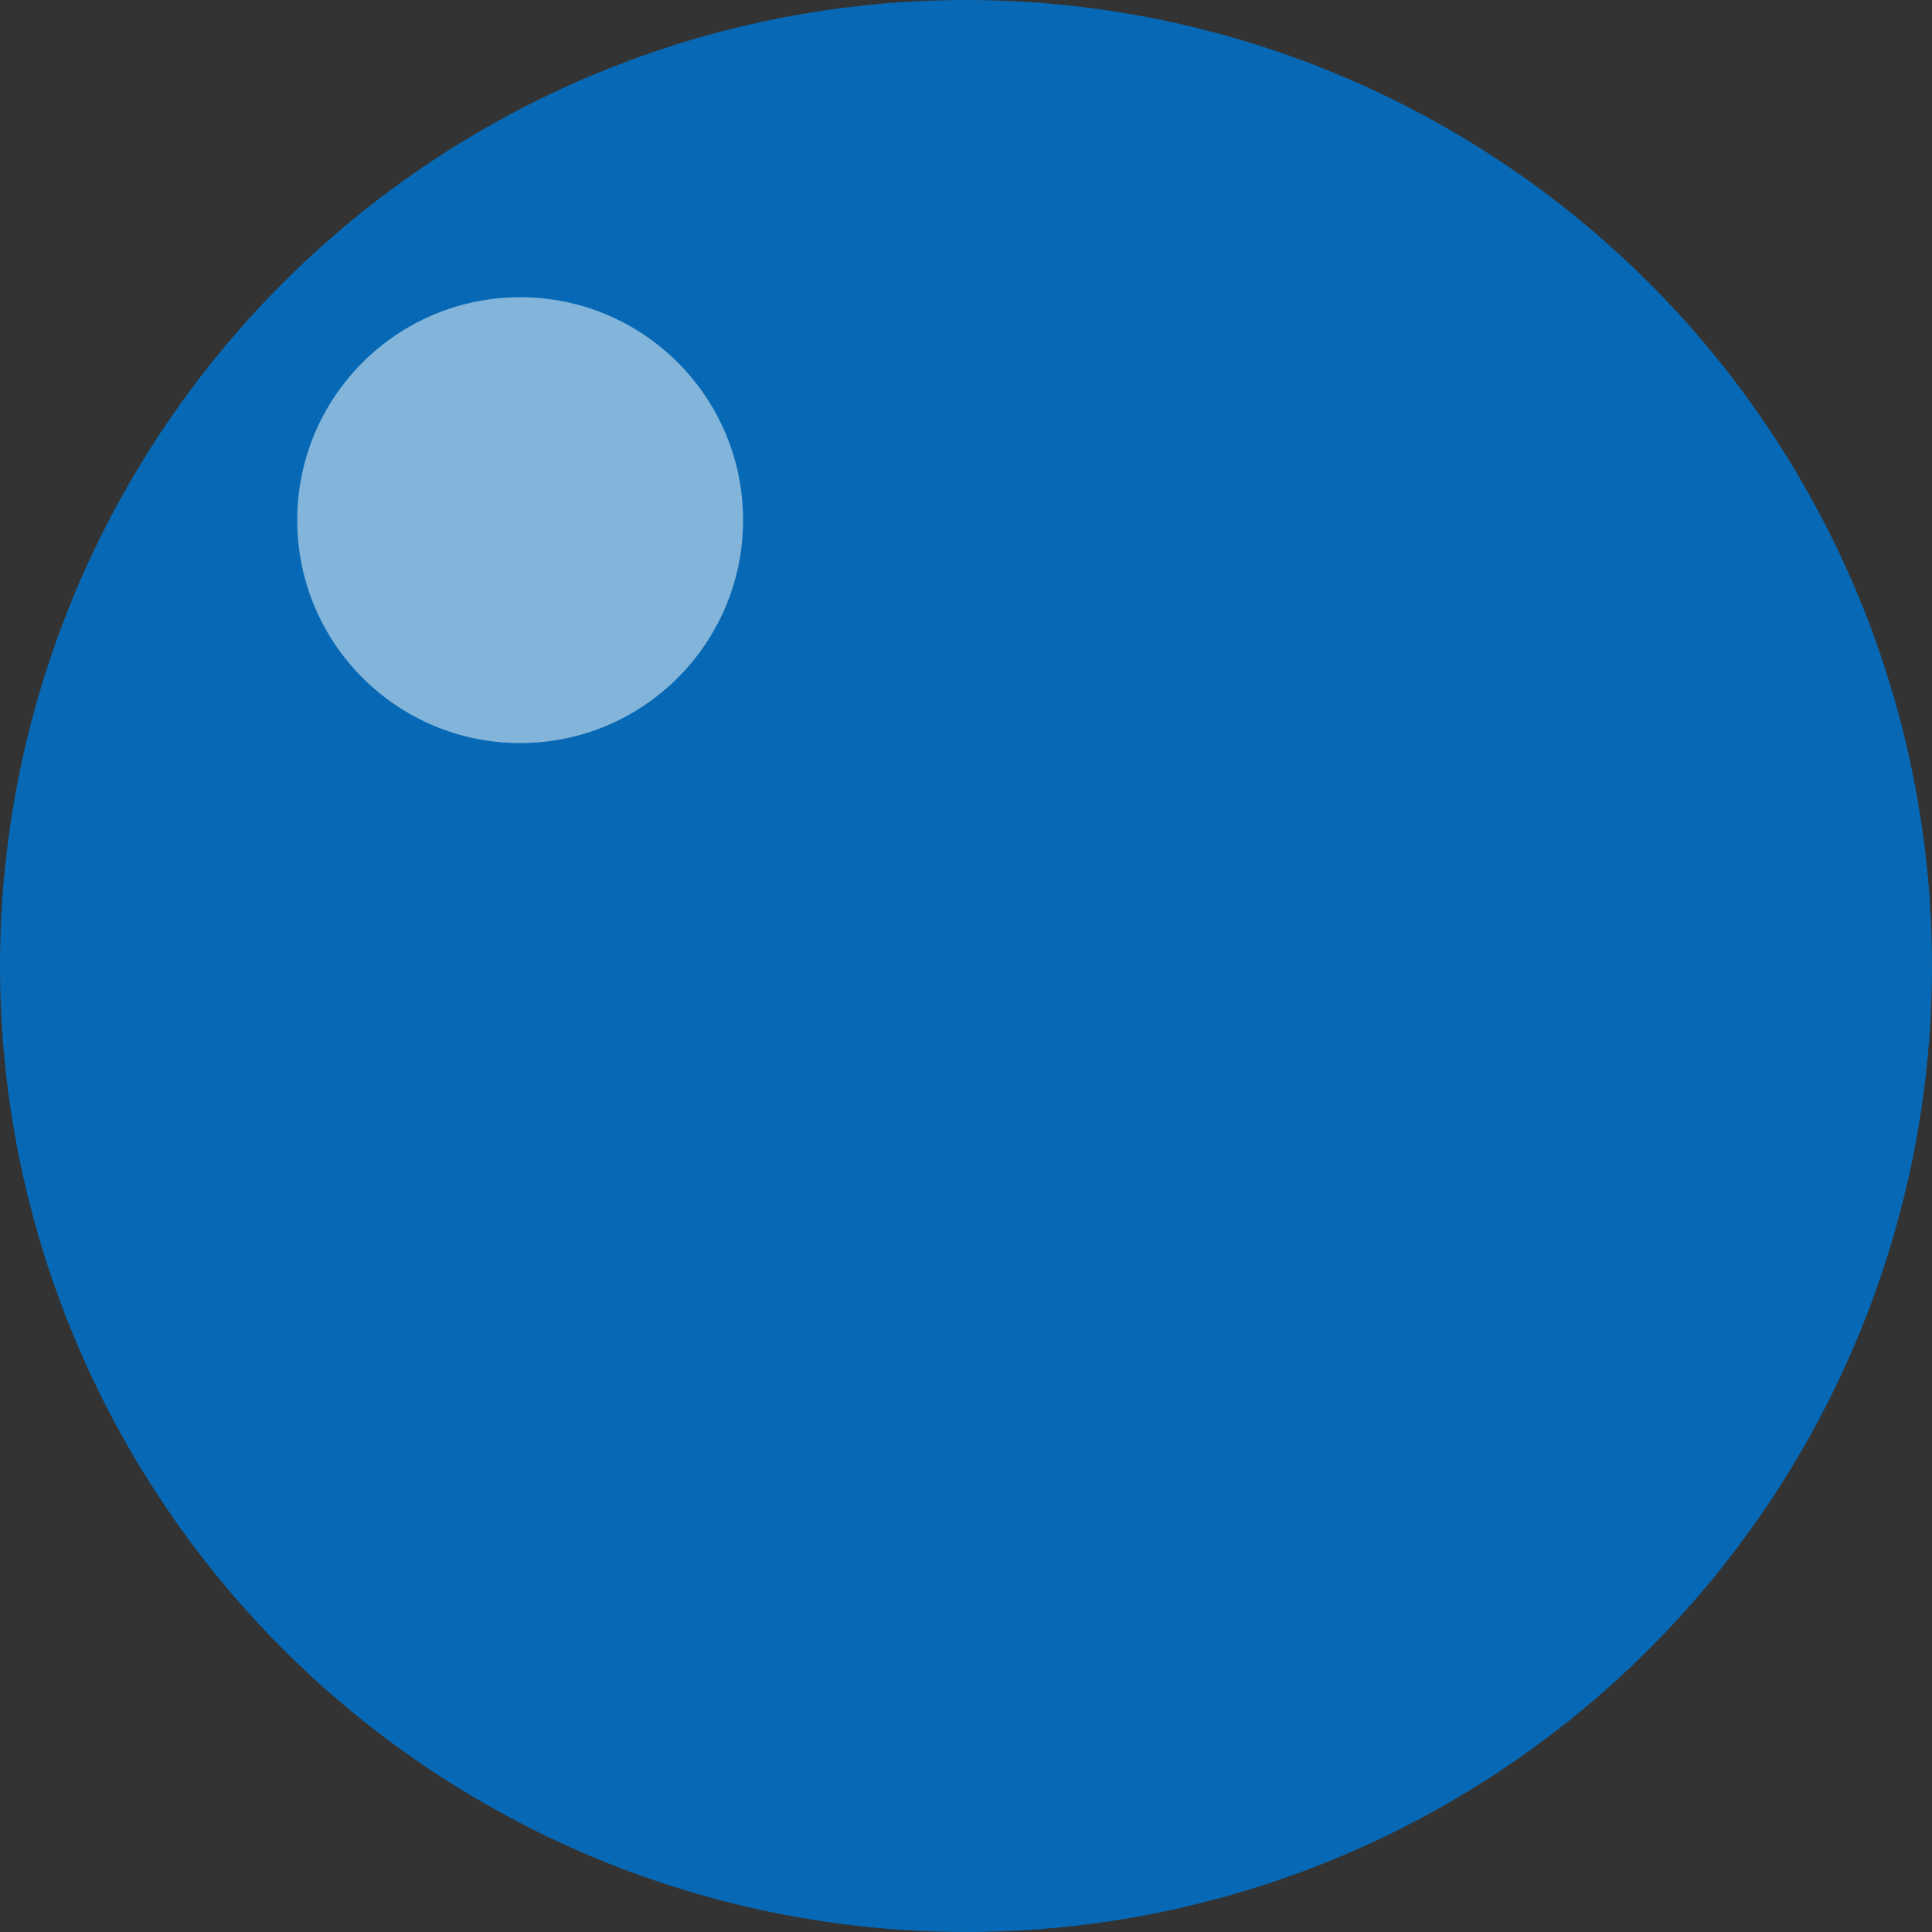 <svg width="13" height="13" viewBox="0 0 13 13" fill="none" 
    xmlns="http://www.w3.org/2000/svg">
    <rect x="0" y="0" width="13" height="13" fill="#333333" stroke="none"/>
    <circle cx="6.5" cy="6.5" r="6.5" fill="#0769B5"/>
    <circle opacity="0.5" cx="3.5" cy="3.5" r="1.5" fill="white"/>
</svg>
